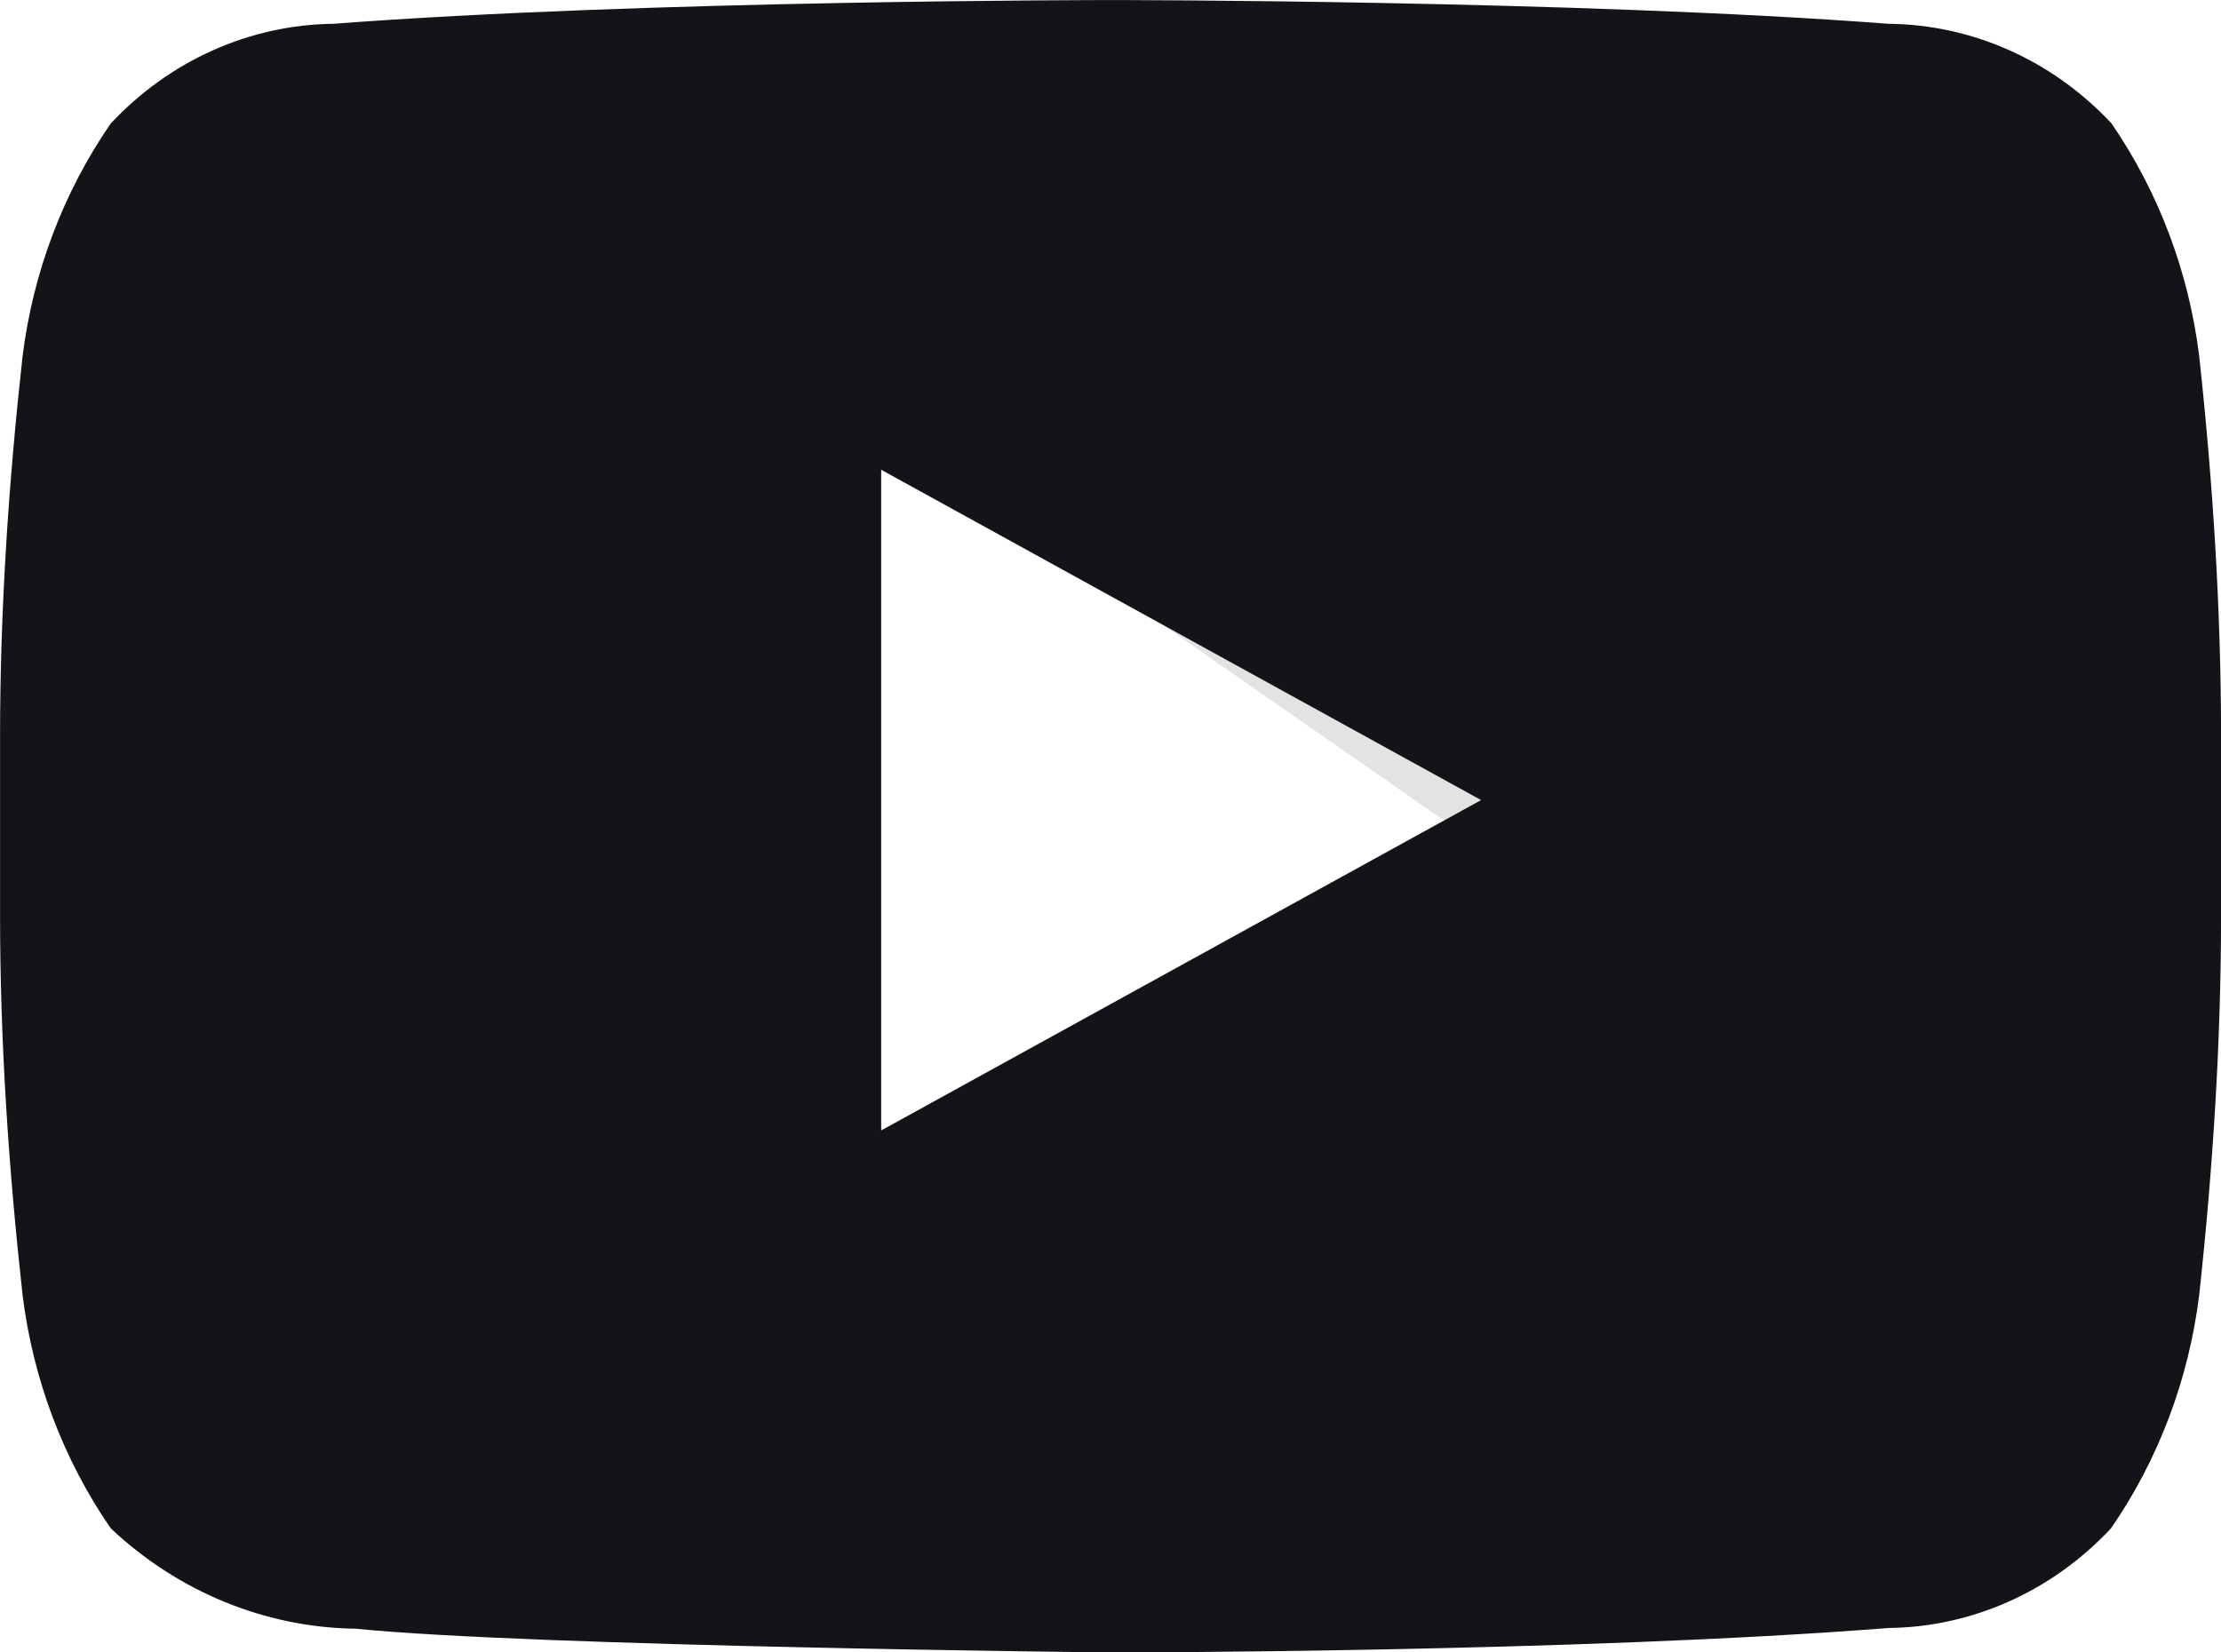 <?xml version="1.0" encoding="UTF-8"?>
<svg xmlns="http://www.w3.org/2000/svg" xmlns:xlink="http://www.w3.org/1999/xlink" xmlns:avocode="https://avocode.com/" id="SVGDoc" width="43" height="32" version="1.1" viewBox="0 0 43 32">
  <defs></defs>
  <desc>Generated with Avocode.</desc>
  <g>
    <g>
      <title>youtube</title>
      <g opacity="0.12">
        <title>The_Sharpness</title>
        <path d="M18.21,9.11v0l10.345,7.194v0l1.445,-0.781v0z" fill="#141318" fill-opacity="1"></path>
      </g>
      <g>
        <title>Lozenge</title>
        <g>
          <title>Shape</title>
          <path d="M17.06,21.892v-12.795l11.615,6.397zM40.871,2.38c-1.141,-1.215 -2.688,-1.904 -4.307,-1.919c-6.025,-0.46 -15.051,-0.46 -15.051,-0.46c0,0 -9.05,0 -15.063,0.46c-1.62,0.019 -3.169,0.713 -4.307,1.932c-0.915,1.327 -1.502,2.875 -1.706,4.504c-0.27,2.447 -0.436,4.907 -0.436,7.37v3.455c0,2.459 0.166,4.915 0.436,7.357c0.202,1.633 0.789,3.186 1.706,4.517c1.307,1.232 2.992,1.922 4.743,1.945c3.436,0.345 14.628,0.46 14.628,0.46c0,0 9.038,0 15.051,-0.474c1.62,-0.018 3.169,-0.712 4.307,-1.932c0.917,-1.331 1.504,-2.884 1.706,-4.517c0.265,-2.443 0.423,-4.898 0.423,-7.357v-3.455c0,-2.463 -0.158,-4.923 -0.423,-7.37c-0.202,-1.633 -0.789,-3.186 -1.706,-4.517z" fill="#141318" fill-opacity="1"></path>
        </g>
      </g>
    </g>
  </g>
</svg>
